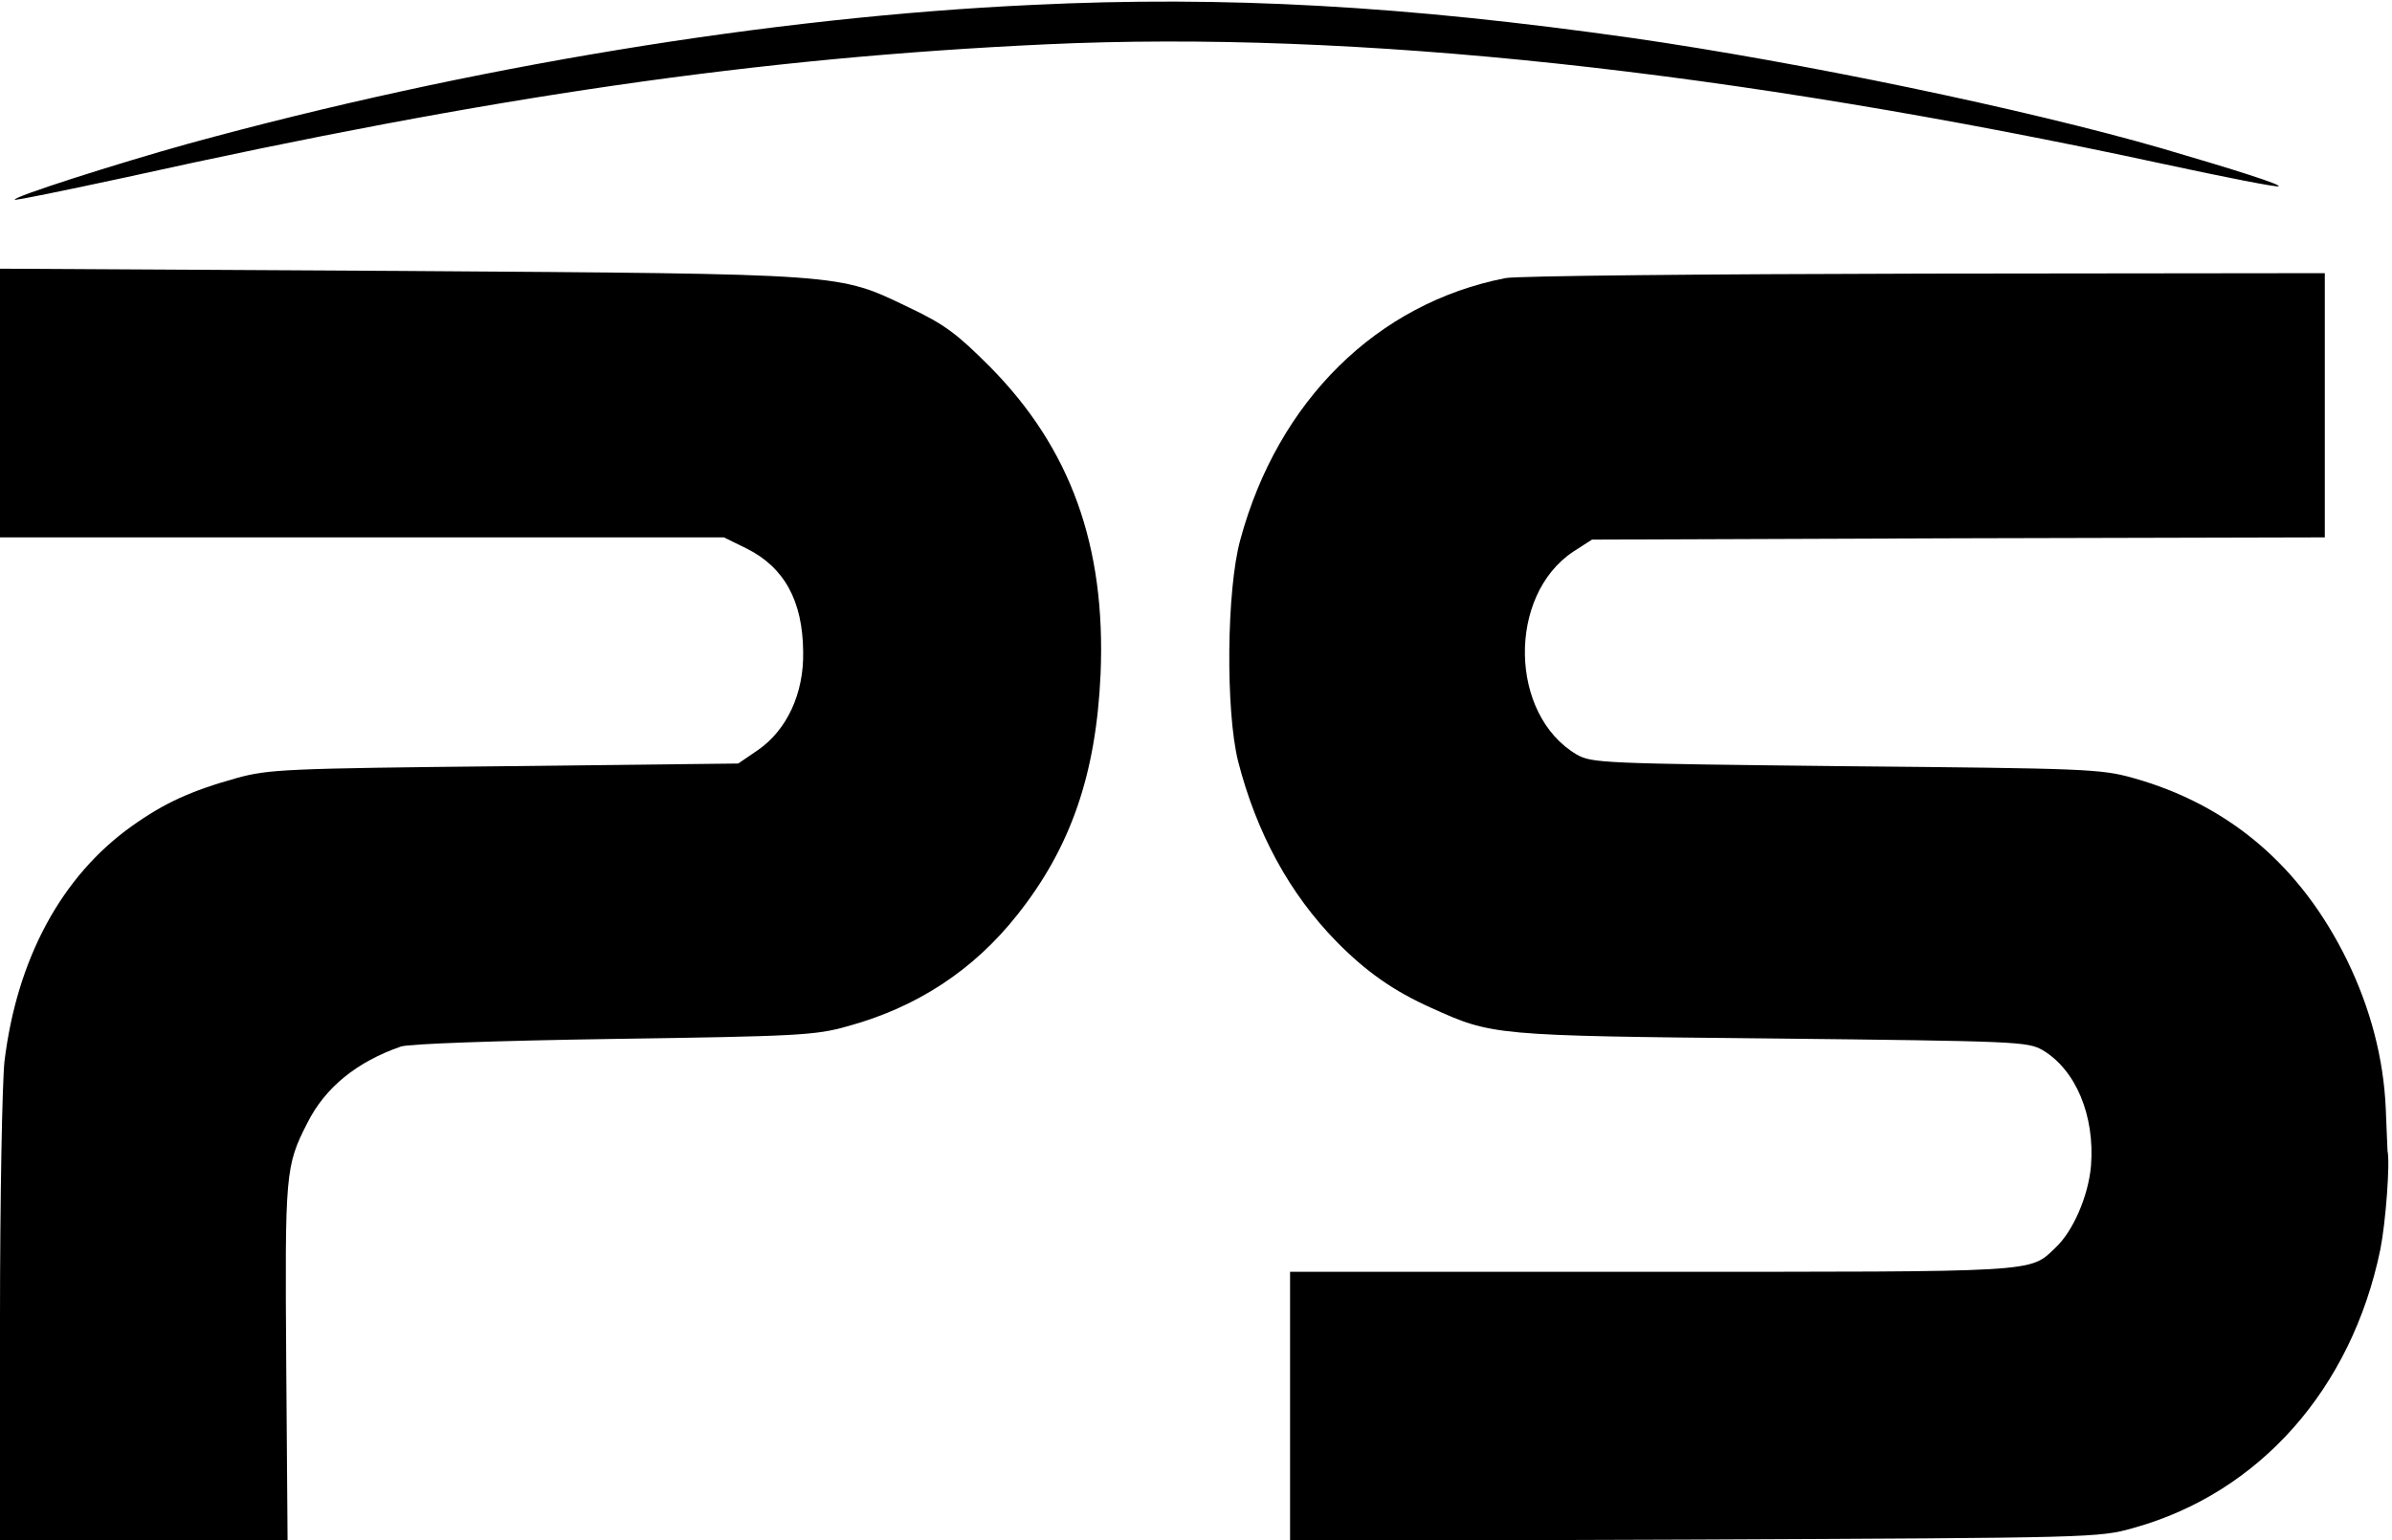<?xml version="1.0" standalone="no"?>
<!DOCTYPE svg PUBLIC "-//W3C//DTD SVG 20010904//EN"
 "http://www.w3.org/TR/2001/REC-SVG-20010904/DTD/svg10.dtd">
<svg version="1.0" xmlns="http://www.w3.org/2000/svg"
 width="534pt" height="344pt" viewBox="0 0 534 344"
 preserveAspectRatio="xMidYMid meet">

<g transform="translate(0,344) scale(0.1,-0.1)"
fill="#000000" stroke="none">
<path d="M2304 3429 c-584 -27 -1257 -138 -1884 -310 -158 -44 -393 -119 -387
-125 2 -2 113 21 248 50 822 182 1410 267 2054 297 689 32 1526 -58 2494 -267
139 -30 256 -53 258 -50 5 4 -91 35 -262 85 -301 87 -805 192 -1180 246 -507
72 -911 95 -1341 74z"/>
<path d="M0 2540 l0 -300 808 0 808 0 51 -25 c84 -42 125 -117 126 -230 2 -93
-36 -175 -101 -220 l-44 -30 -521 -6 c-489 -5 -527 -7 -597 -26 -104 -29 -163
-56 -236 -108 -157 -112 -256 -296 -284 -525 -5 -47 -10 -304 -10 -577 l0
-493 321 0 321 0 -3 397 c-3 424 -2 439 47 535 40 80 111 137 209 171 18 6
210 13 475 17 410 6 451 8 521 28 155 42 282 125 380 249 120 151 176 315 186
538 12 286 -67 504 -247 686 -73 73 -100 94 -180 132 -161 77 -132 75 -1137
82 l-893 5 0 -300z"/>
<path d="M3361 2819 c-287 -56 -508 -274 -592 -584 -31 -112 -33 -383 -5 -495
41 -160 115 -296 220 -403 66 -67 127 -110 212 -148 135 -61 137 -62 759 -68
551 -6 571 -7 605 -26 74 -44 117 -146 108 -259 -6 -67 -40 -146 -80 -183 -58
-55 -32 -53 -903 -53 l-805 0 0 -301 0 -300 903 3 c889 4 903 4 980 26 281 78
487 311 551 622 12 60 22 194 16 220 0 3 -2 46 -4 96 -5 111 -34 222 -86 329
-103 211 -264 348 -479 408 -72 20 -106 21 -641 26 -546 6 -566 7 -600 26
-151 89 -155 355 -8 453 l42 27 818 3 818 2 0 295 0 295 -892 -1 c-491 -1
-913 -5 -937 -10z"/>
</g>
</svg>
